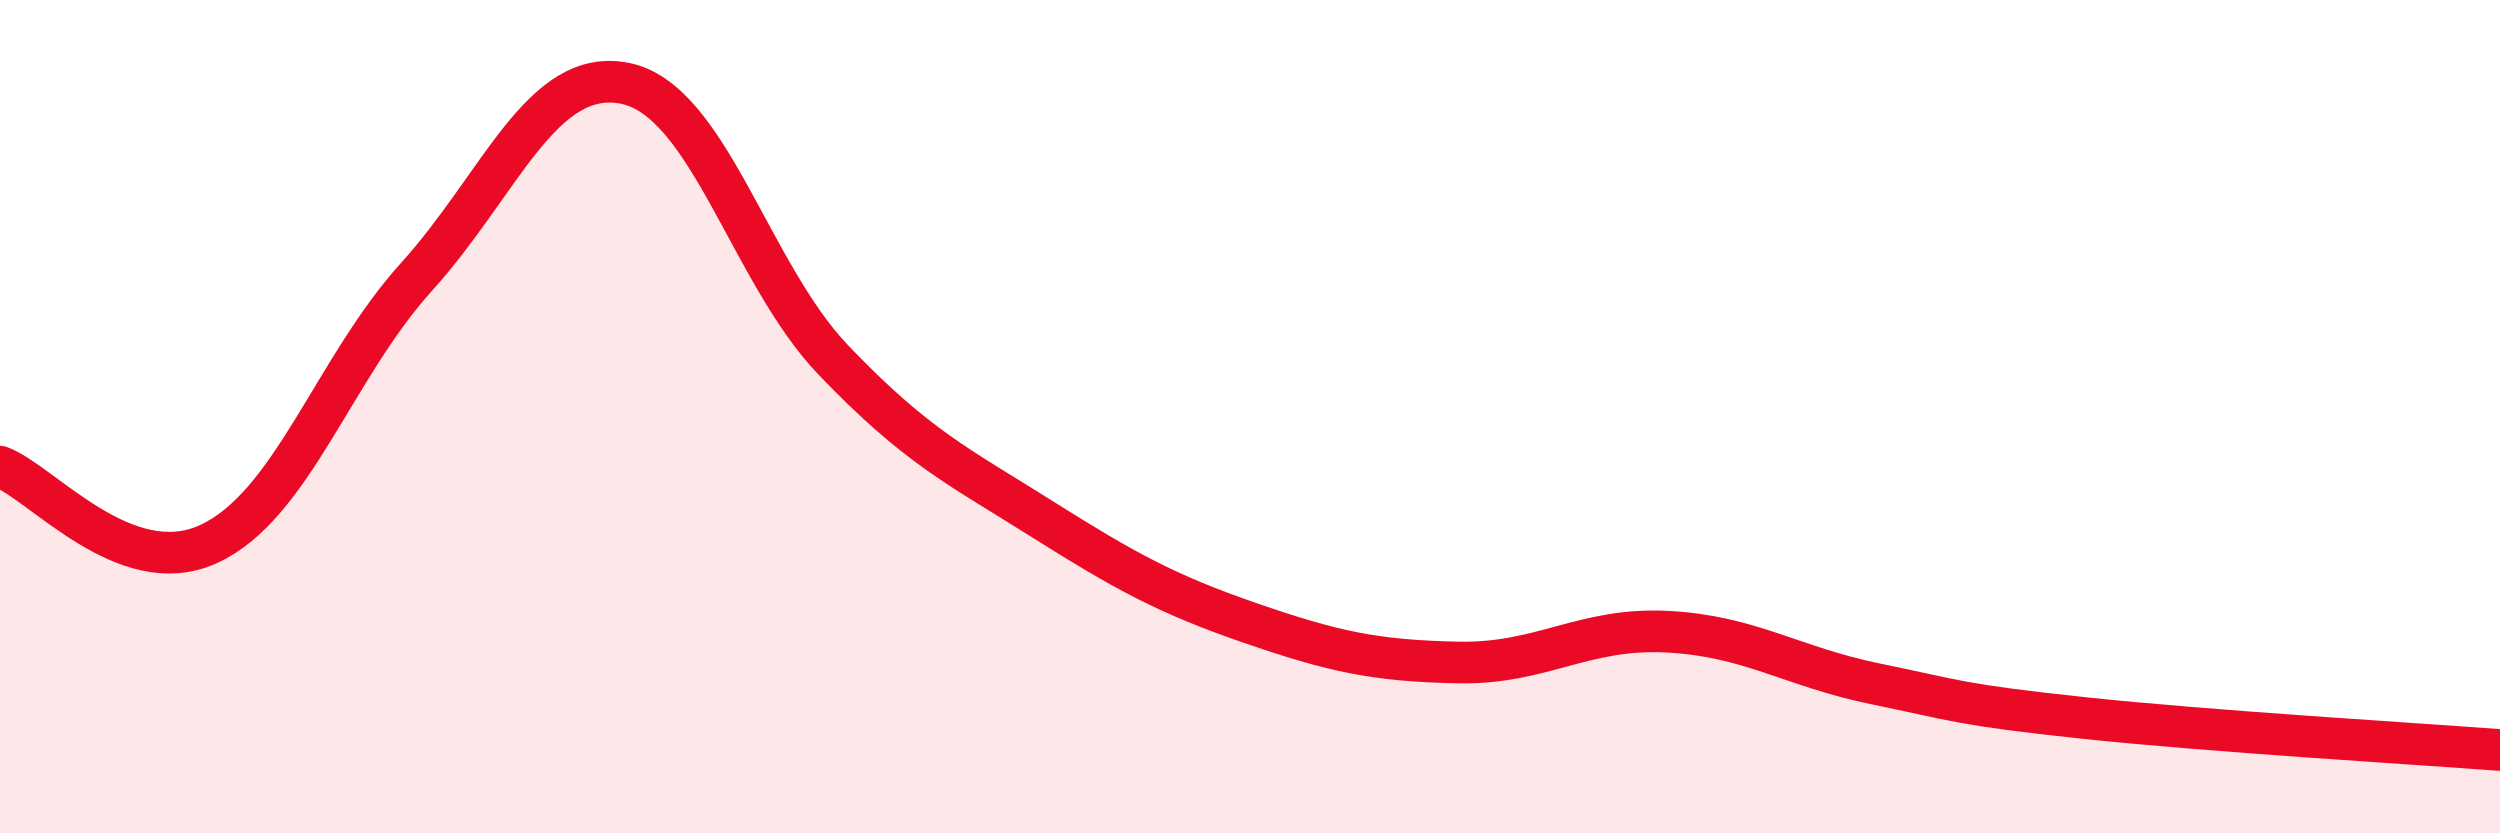 
    <svg width="60" height="20" viewBox="0 0 60 20" xmlns="http://www.w3.org/2000/svg">
      <path
        d="M 0,11.2 C 1,11.57 3,13.97 5,13.06 C 7,12.15 8,8.85 10,6.64 C 12,4.43 13,1.6 15,2 C 17,2.4 18,6.55 20,8.64 C 22,10.73 23,11.19 25,12.45 C 27,13.71 28,14.26 30,14.95 C 32,15.64 33,15.86 35,15.9 C 37,15.94 38,15.06 40,15.16 C 42,15.26 43,16 45,16.41 C 47,16.82 47,16.91 50,17.23 C 53,17.55 58,17.85 60,18L60 20L0 20Z"
        fill="#EB0A25"
        opacity="0.1"
        stroke-linecap="round"
        stroke-linejoin="round"
      />
      <path
        d="M 0,11.2 C 1,11.57 3,13.97 5,13.06 C 7,12.15 8,8.85 10,6.64 C 12,4.43 13,1.6 15,2 C 17,2.4 18,6.55 20,8.64 C 22,10.73 23,11.19 25,12.45 C 27,13.71 28,14.26 30,14.95 C 32,15.64 33,15.86 35,15.9 C 37,15.94 38,15.06 40,15.16 C 42,15.26 43,16 45,16.41 C 47,16.82 47,16.91 50,17.23 C 53,17.55 58,17.85 60,18"
        stroke="#EB0A25"
        stroke-width="1"
        fill="none"
        stroke-linecap="round"
        stroke-linejoin="round"
      />
    </svg>
  